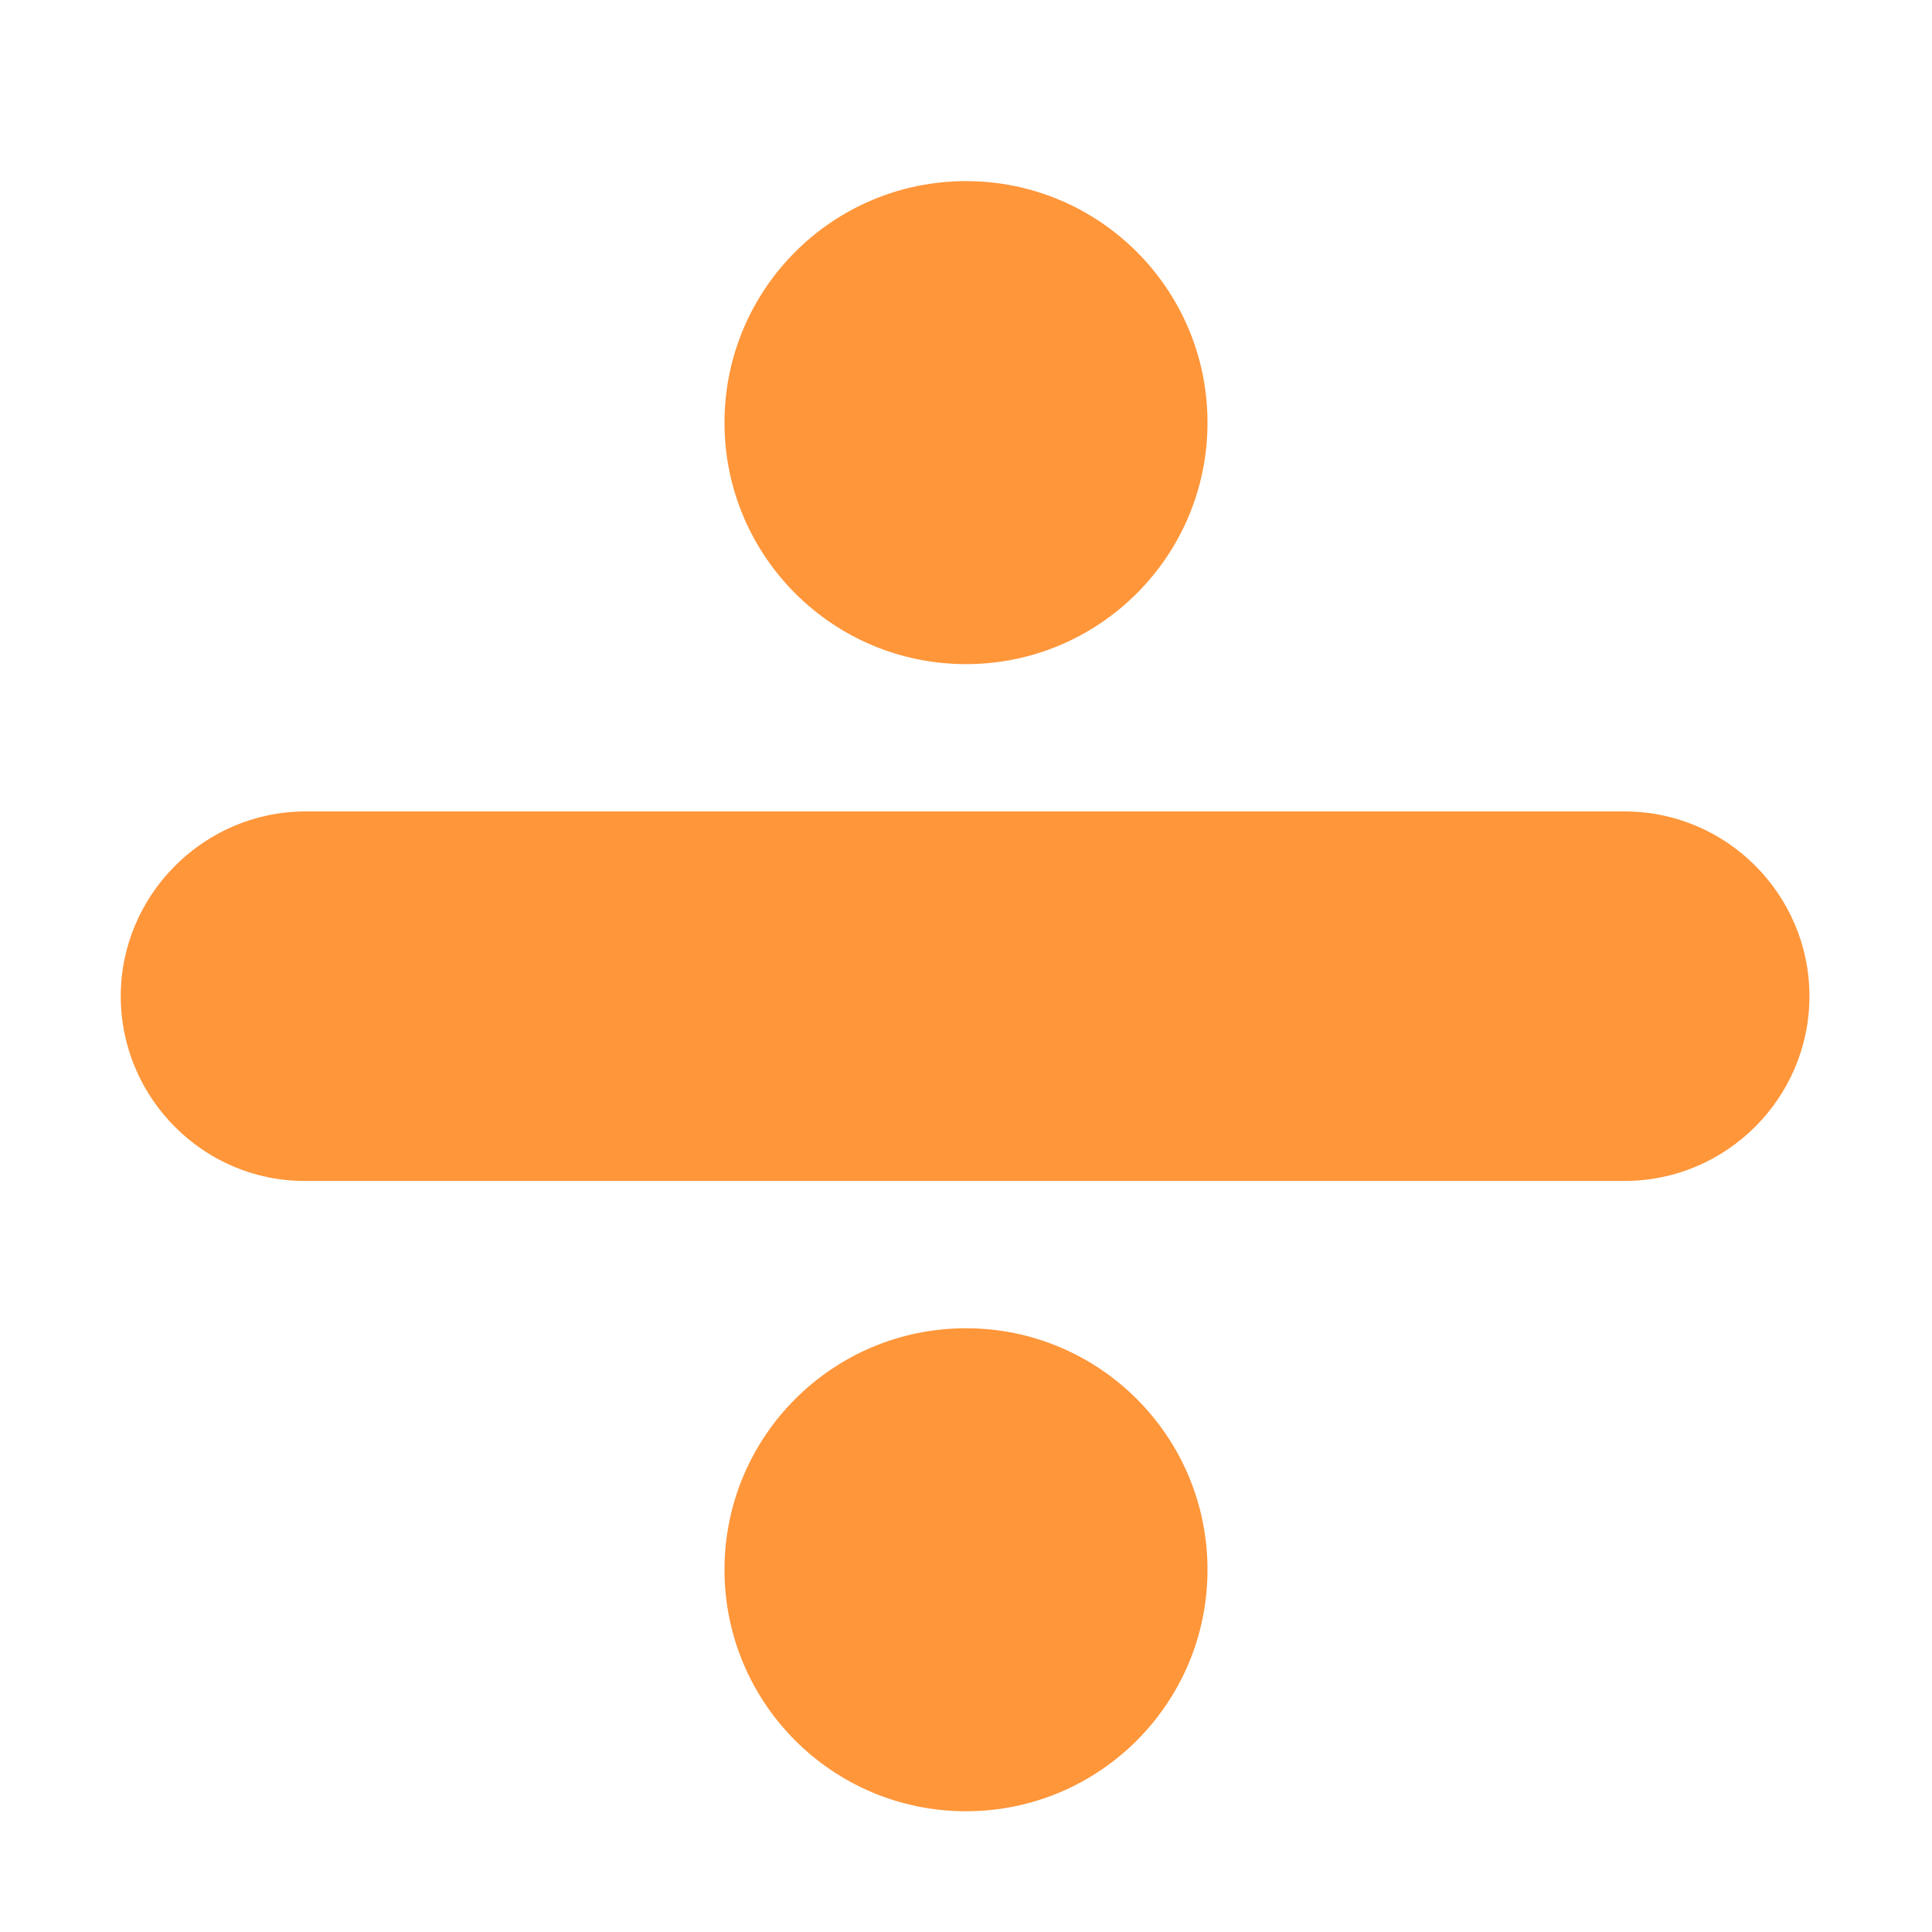 <?xml version="1.0" encoding="UTF-8"?> <svg xmlns="http://www.w3.org/2000/svg" viewBox="0 0 80.00 80.00" data-guides="{&quot;vertical&quot;:[],&quot;horizontal&quot;:[]}"><defs></defs><path fill="#ff963a" stroke="none" fill-opacity="1" stroke-width="1" stroke-opacity="1" id="tSvg16202ab3c40" title="Path 2" d="M40 27.5C45.523 27.5 50 23.023 50 17.5C50 11.977 45.523 7.5 40 7.5C34.477 7.5 30 11.977 30 17.5C30 23.023 34.477 27.5 40 27.5Z"></path><path fill="#ff963a" stroke="none" fill-opacity="1" stroke-width="1" stroke-opacity="1" id="tSvga0e4e59b45" title="Path 3" d="M5 41.25C5 37.05 8.45 33.6 12.65 33.6C30.858 33.6 49.067 33.6 67.275 33.6C71.5 33.6 74.925 37.05 74.925 41.25C74.925 45.475 71.475 48.9 67.275 48.9C49.067 48.9 30.858 48.9 12.65 48.9C8.45 48.925 5 45.475 5 41.25Z"></path><path fill="#ff963a" stroke="none" fill-opacity="1" stroke-width="1" stroke-opacity="1" id="tSvg170d10f8877" title="Path 4" d="M50 65C50 70.523 45.523 75 40 75C34.477 75 30 70.523 30 65C30 59.477 34.477 55 40 55C45.523 55 50 59.477 50 65Z"></path></svg> 